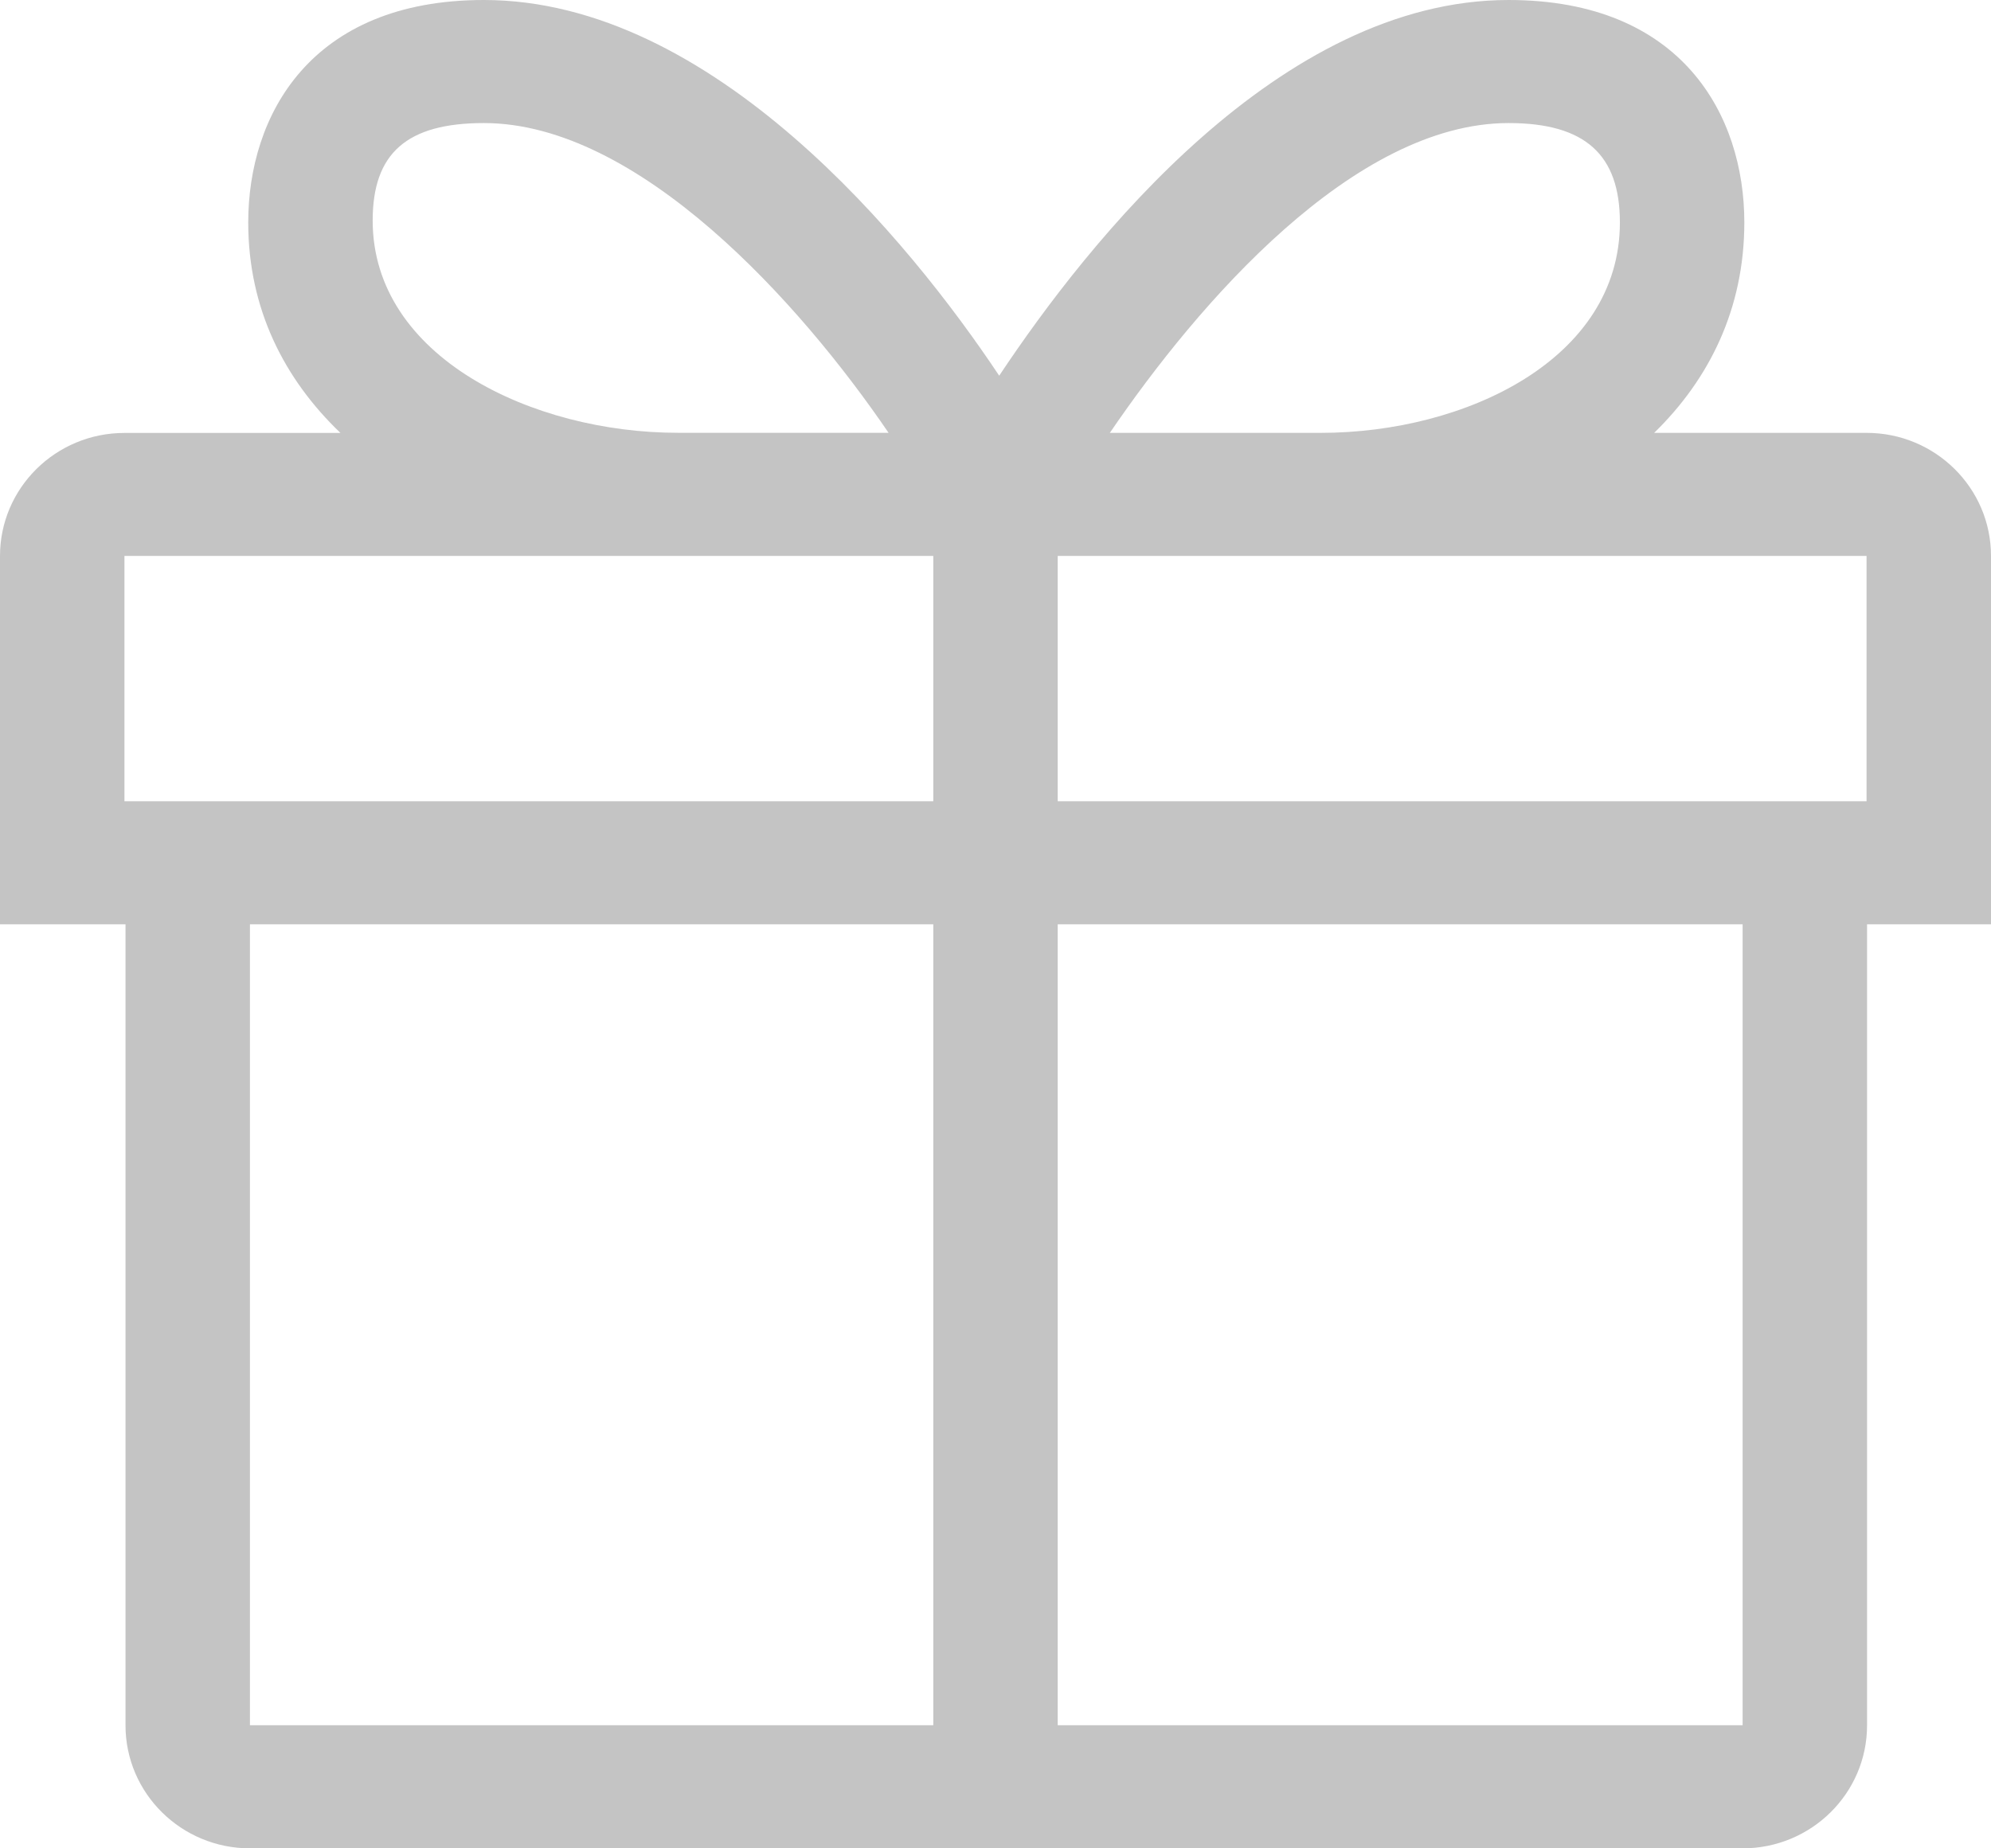<svg width="28" height="26" viewBox="0 0 28 26" fill="none" xmlns="http://www.w3.org/2000/svg">
<path d="M28 7.82C28 6.864 27.216 6.089 26.25 6.089H23.263C24.036 5.335 24.531 4.346 24.531 3.128C24.531 1.629 23.66 0 21.216 0C18 0 15.314 3.387 14.052 5.285C12.789 3.387 10.021 0 6.805 0C4.361 0 3.491 1.629 3.491 3.129C3.491 4.346 3.999 5.335 4.788 6.09H1.75C0.784 6.09 0 6.865 0 7.821V13.002H1.765V24.269C1.765 25.225 2.549 26 3.515 26H24.507C25.473 26 26.257 25.225 26.257 24.269V13.002H28V7.82H28ZM21.216 1.731C22.298 1.731 22.781 2.181 22.781 3.129C22.781 5.052 20.611 6.089 18.571 6.089H15.608C16.852 4.262 19.04 1.731 21.216 1.731ZM6.805 1.731C8.982 1.731 11.253 4.262 12.496 6.088H9.533C7.493 6.088 5.241 5.024 5.241 3.102C5.241 2.154 5.723 1.731 6.805 1.731ZM26.25 11.271H14.875V7.82H26.25V11.271ZM1.75 7.82H13.125V11.271H1.75V7.82ZM3.515 13.002H13.125V24.268H3.515V13.002ZM24.507 24.268H14.875V13.002H24.507V24.268Z" fill="#C4C4C4"/>
</svg>
